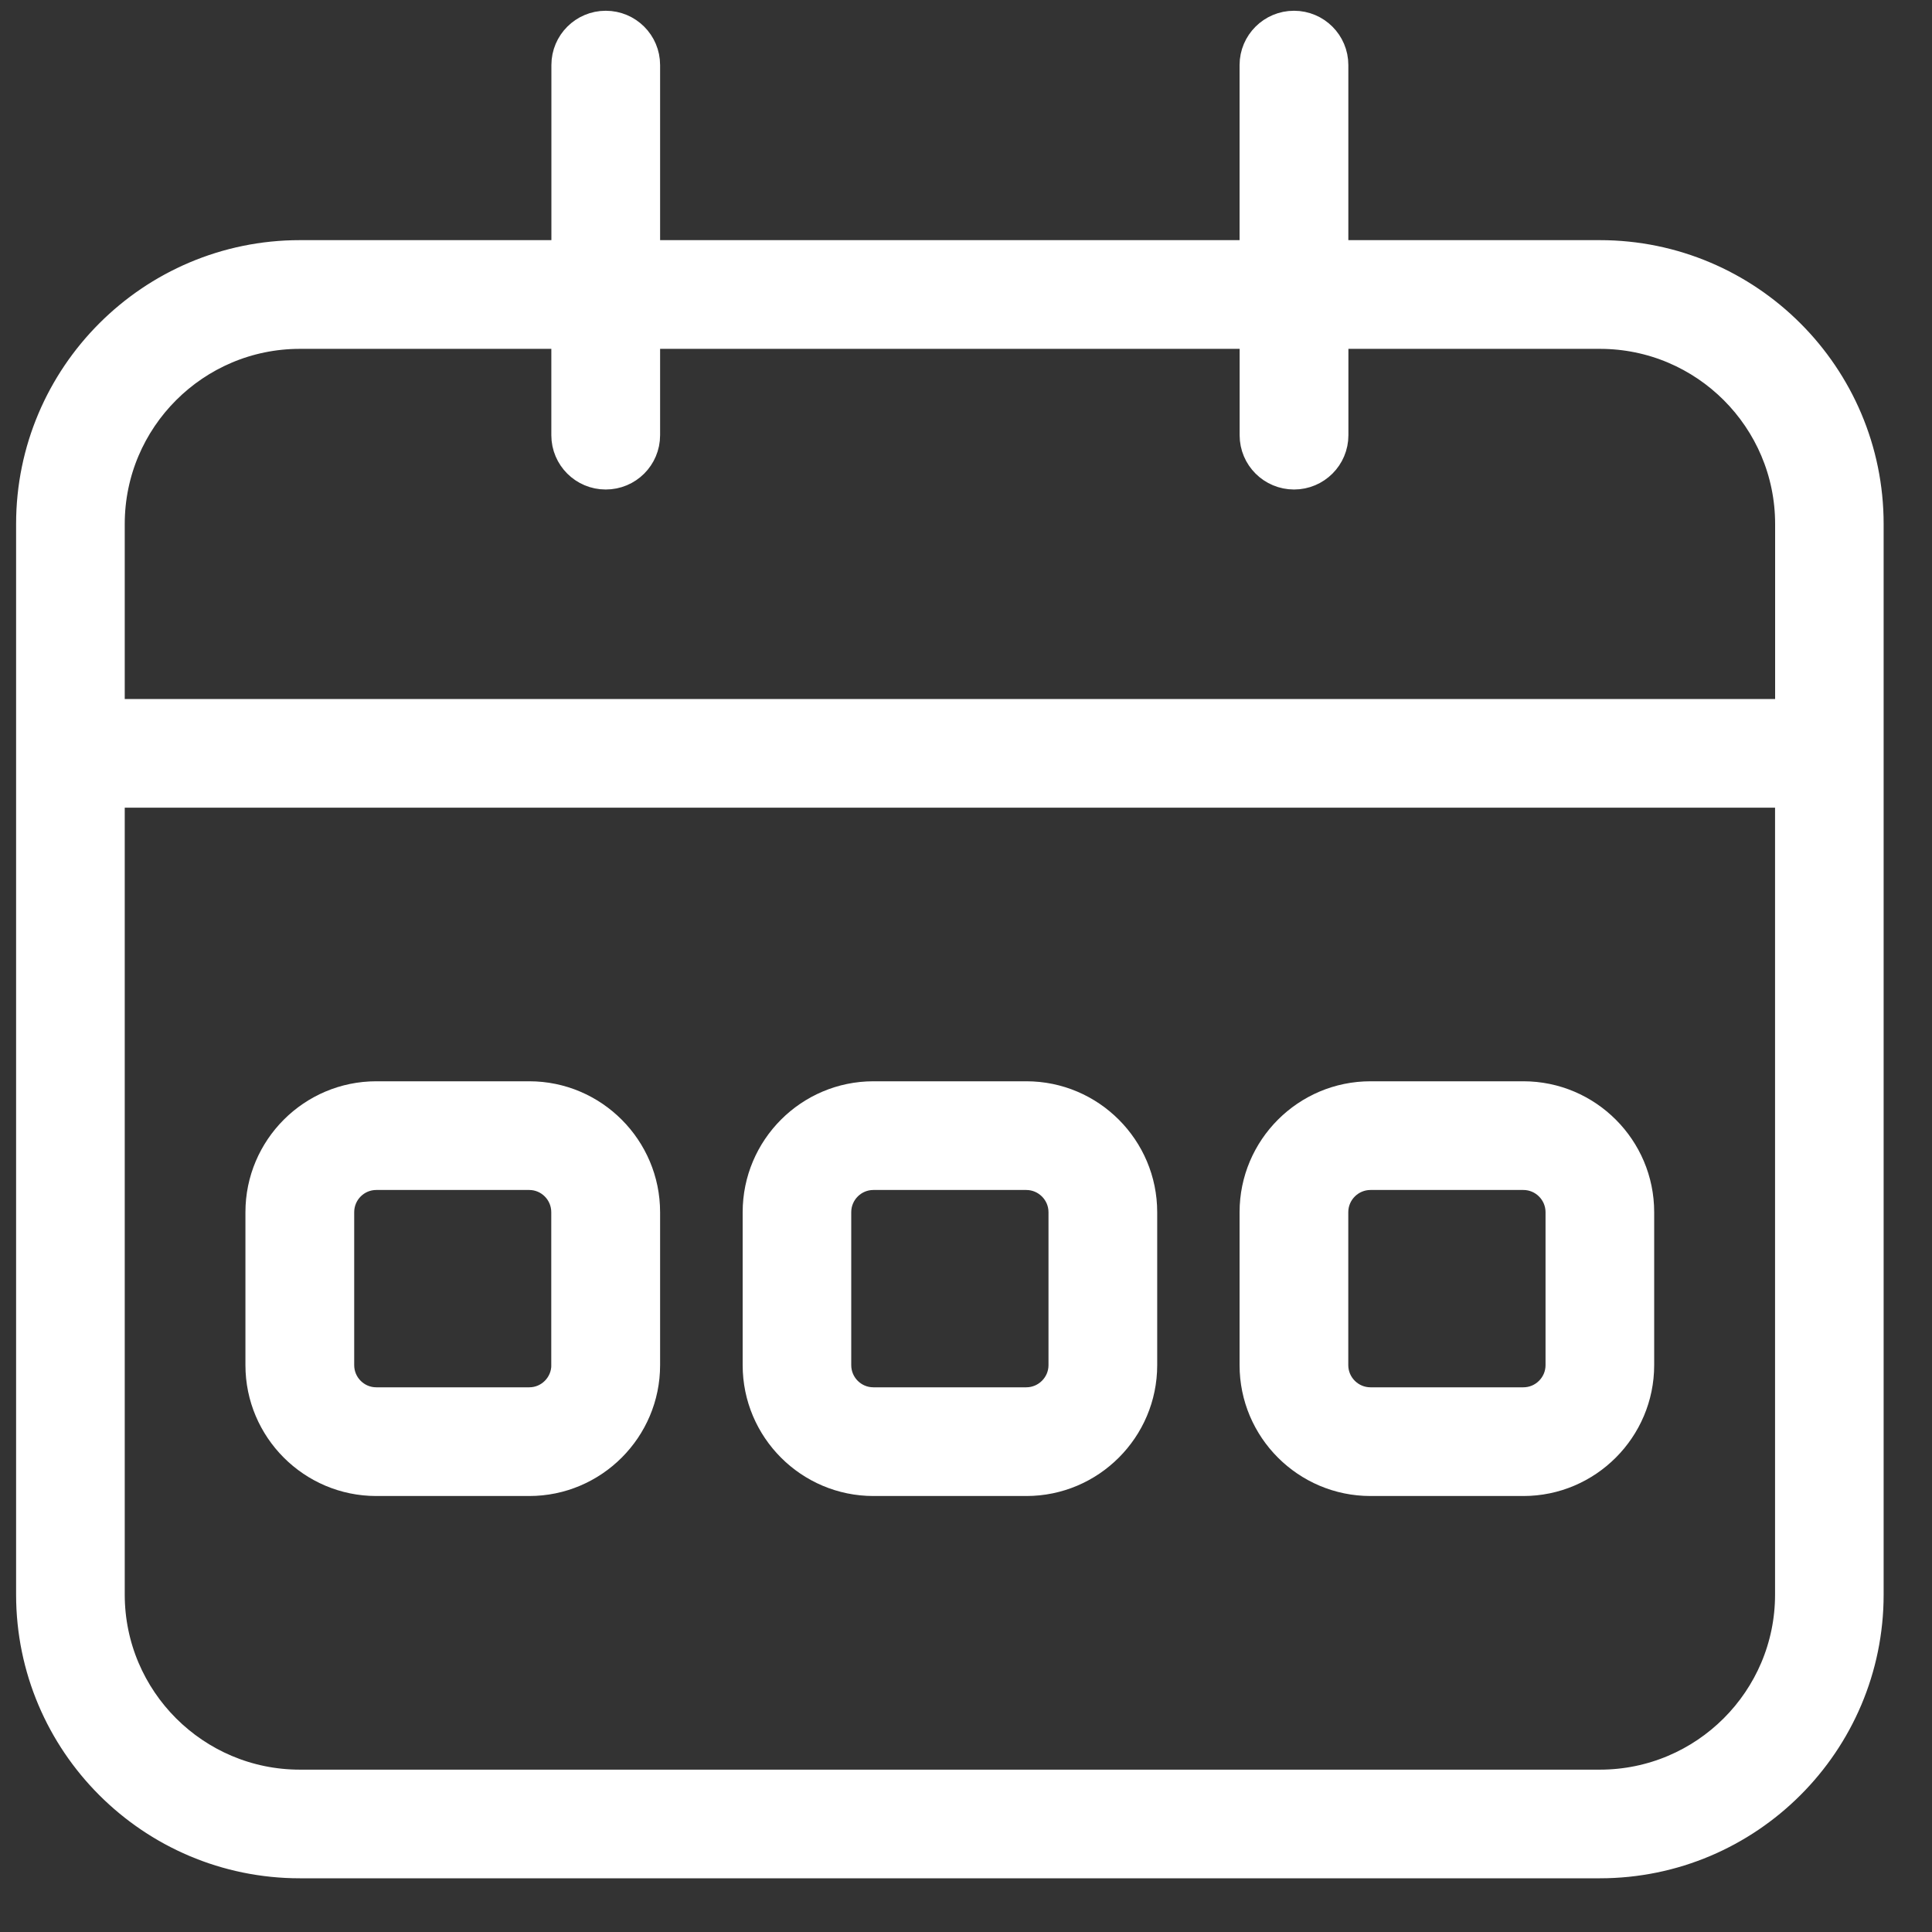 <?xml version="1.0" encoding="utf-8"?>
<!-- Generator: Adobe Illustrator 16.0.0, SVG Export Plug-In . SVG Version: 6.00 Build 0)  -->
<!DOCTYPE svg PUBLIC "-//W3C//DTD SVG 1.1//EN" "http://www.w3.org/Graphics/SVG/1.1/DTD/svg11.dtd">
<svg version="1.1" id="Layer_1" xmlns:x="http://ns.adobe.com/Extensibility/1.0/" xmlns:i="http://ns.adobe.com/AdobeIllustrator/10.0/" xmlns:graph="http://ns.adobe.com/Graphs/1.0/"
	 xmlns="http://www.w3.org/2000/svg" xmlns:xlink="http://www.w3.org/1999/xlink" x="0px" y="0px" width="30px" height="30px"
	 viewBox="0 0 30 30" enable-background="new 0 0 30 30" xml:space="preserve">
<rect x="0" y="0" width="30" height="30" fill="#333333" stroke="none"/>

<path fill="#FFFFFF" stroke="#FFFFFF" stroke-width="0.5" stroke-miterlimit="10" d="M24.842,3.979h-4.155V1.01
	c0-0.328-0.266-0.593-0.594-0.593s-0.595,0.266-0.595,0.593v2.969H10V1.01c0-0.328-0.266-0.593-0.594-0.593
	c-0.328,0-0.594,0.266-0.594,0.593v2.969H4.656C2.364,3.979,0.5,5.844,0.5,8.136v16.625c0,2.292,1.864,4.155,4.156,4.155h20.186
	c2.293,0,4.157-1.863,4.157-4.155V8.136C28.999,5.844,27.135,3.979,24.842,3.979 M4.656,5.167h4.155v1.591
	c0,0.328,0.267,0.593,0.594,0.593C9.734,7.352,10,7.086,10,6.758V5.167h9.499v1.591c0,0.328,0.267,0.593,0.595,0.593
	s0.594-0.266,0.594-0.593V5.167h4.155c1.641,0,2.971,1.332,2.971,2.969v2.968H1.687V8.136C1.687,6.499,3.019,5.167,4.656,5.167
	 M24.842,27.729H4.656c-1.637,0-2.969-1.33-2.969-2.968V12.292h26.126v12.469C27.813,26.398,26.482,27.729,24.842,27.729"/>
<path fill="#FFFFFF" stroke="#FFFFFF" stroke-width="0.5" stroke-miterlimit="10" d="M8.219,17.04H5.843
	c-0.983,0-1.782,0.801-1.782,1.783v2.375c0,0.981,0.799,1.782,1.782,1.782h2.375C9.2,22.98,10,22.18,10,21.198v-2.375
	C10,17.841,9.2,17.04,8.219,17.04 M8.811,21.198c0,0.327-0.266,0.594-0.592,0.594H5.843c-0.328,0-0.593-0.267-0.593-0.594v-2.375
	c0-0.328,0.265-0.595,0.593-0.595h2.375c0.327,0,0.592,0.267,0.592,0.595V21.198z"/>
<path fill="#FFFFFF" stroke="#FFFFFF" stroke-width="0.5" stroke-miterlimit="10" d="M23.655,17.04h-2.374
	c-0.984,0-1.783,0.801-1.783,1.783v2.375c0,0.981,0.799,1.782,1.783,1.782h2.374c0.981,0,1.781-0.801,1.781-1.782v-2.375
	C25.437,17.841,24.637,17.04,23.655,17.04 M24.249,21.198c0,0.327-0.267,0.594-0.594,0.594h-2.374c-0.328,0-0.595-0.267-0.595-0.594
	v-2.375c0-0.328,0.267-0.595,0.595-0.595h2.374c0.327,0,0.594,0.267,0.594,0.595V21.198z"/>
<path fill="#FFFFFF" stroke="#FFFFFF" stroke-width="0.5" stroke-miterlimit="10" d="M15.937,17.04h-2.374
	c-0.983,0-1.781,0.801-1.781,1.783v2.375c0,0.981,0.798,1.782,1.781,1.782h2.374c0.983,0,1.782-0.801,1.782-1.782v-2.375
	C17.719,17.841,16.92,17.04,15.937,17.04 M16.531,21.198c0,0.327-0.268,0.594-0.595,0.594h-2.374c-0.329,0-0.594-0.267-0.594-0.594
	v-2.375c0-0.328,0.266-0.595,0.594-0.595h2.374c0.327,0,0.595,0.267,0.595,0.595V21.198z"/>
</svg>
